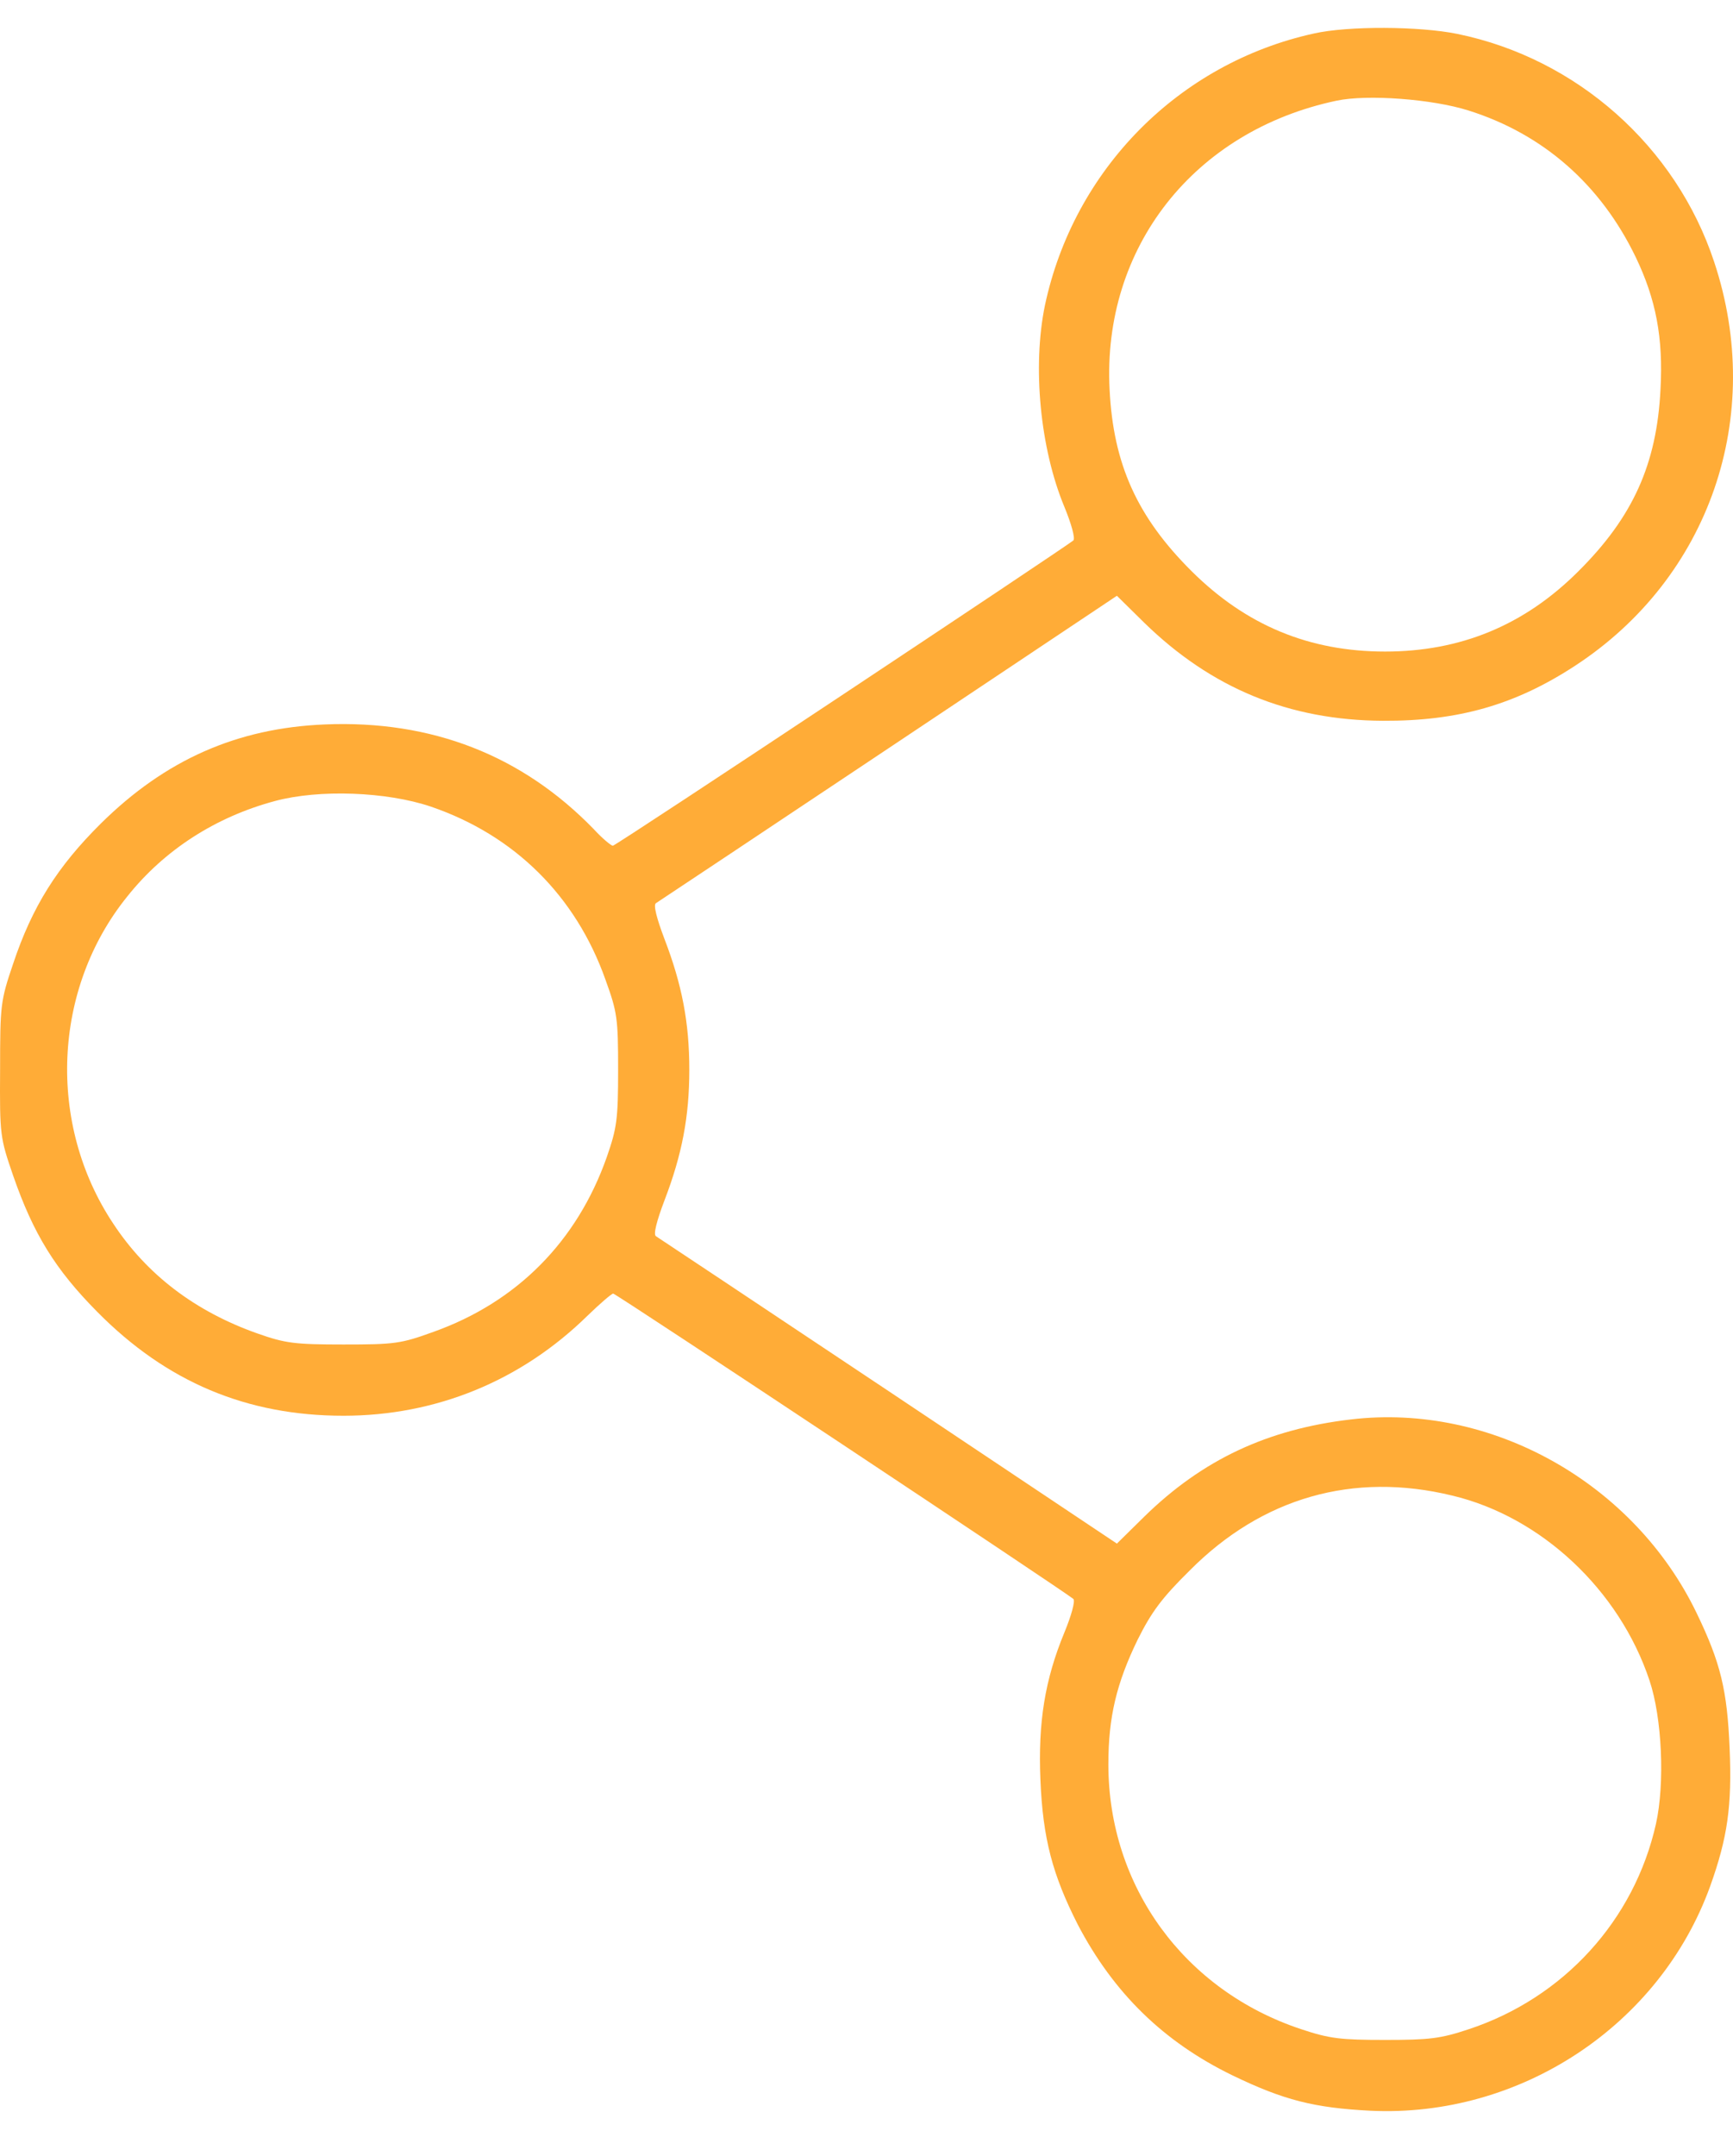 <svg width="37" height="46" viewBox="0 0 37 46" fill="none" xmlns="http://www.w3.org/2000/svg">
<path d="M28.051 0.715C25.167 1.349 22.926 3.616 22.309 6.517C22.04 7.82 22.205 9.566 22.726 10.817C22.873 11.173 22.96 11.486 22.917 11.53C22.743 11.677 13.153 18.044 13.084 18.044C13.049 18.044 12.858 17.888 12.675 17.688C11.147 16.116 9.218 15.36 6.934 15.456C5.057 15.534 3.529 16.212 2.156 17.567C1.227 18.487 0.688 19.339 0.28 20.563C0.011 21.354 0.002 21.441 0.002 22.822C-0.007 24.22 0.002 24.273 0.28 25.08C0.714 26.331 1.183 27.087 2.078 27.99C3.555 29.484 5.266 30.205 7.333 30.205C9.314 30.205 11.129 29.458 12.545 28.069C12.815 27.808 13.058 27.599 13.092 27.599C13.153 27.599 22.761 33.975 22.917 34.114C22.96 34.158 22.873 34.471 22.726 34.827C22.309 35.834 22.161 36.746 22.213 37.971C22.265 39.231 22.474 40.004 23.012 41.063C23.777 42.523 24.845 43.565 26.313 44.278C27.408 44.807 28.059 44.972 29.267 45.033C32.455 45.181 35.434 43.218 36.511 40.247C36.885 39.205 36.98 38.527 36.928 37.302C36.876 36.06 36.737 35.478 36.225 34.418C34.887 31.639 31.838 29.927 28.841 30.284C27.06 30.492 25.671 31.143 24.428 32.36L23.846 32.933L18.965 29.675C16.28 27.886 14.048 26.401 14.005 26.375C13.944 26.34 14.022 26.045 14.187 25.61C14.56 24.637 14.717 23.829 14.717 22.822C14.717 21.814 14.56 21.006 14.187 20.034C14.022 19.599 13.944 19.304 14.005 19.269C14.048 19.243 16.28 17.758 18.965 15.968L23.846 12.711L24.428 13.284C25.862 14.683 27.521 15.369 29.527 15.378C31.134 15.386 32.35 15.039 33.627 14.205C36.502 12.329 37.693 8.88 36.598 5.588C35.782 3.121 33.662 1.245 31.117 0.724C30.309 0.558 28.78 0.55 28.051 0.715ZM31.351 2.357C32.95 2.86 34.175 3.938 34.922 5.484C35.356 6.387 35.512 7.204 35.452 8.307C35.373 9.905 34.861 11.034 33.697 12.19C32.541 13.345 31.178 13.901 29.571 13.901C27.946 13.901 26.6 13.336 25.445 12.19C24.281 11.034 23.768 9.905 23.69 8.307C23.534 5.284 25.488 2.791 28.537 2.148C29.197 2.009 30.578 2.113 31.351 2.357ZM9.201 17.21C10.982 17.819 12.293 19.113 12.927 20.902C13.179 21.597 13.197 21.727 13.197 22.822C13.197 23.882 13.171 24.064 12.954 24.689C12.319 26.488 11.034 27.782 9.253 28.416C8.558 28.668 8.428 28.685 7.333 28.685C6.291 28.685 6.091 28.659 5.5 28.451C4.171 27.982 3.138 27.2 2.417 26.105C1.001 23.977 1.123 21.093 2.721 19.122C3.511 18.131 4.606 17.428 5.874 17.089C6.812 16.837 8.254 16.889 9.201 17.21ZM31.004 31.908C32.906 32.36 34.574 33.923 35.217 35.852C35.486 36.651 35.547 38.049 35.356 38.909C34.895 40.968 33.384 42.627 31.351 43.296C30.752 43.496 30.509 43.522 29.571 43.522C28.633 43.522 28.389 43.496 27.79 43.296C25.288 42.471 23.664 40.247 23.664 37.641C23.664 36.633 23.838 35.912 24.289 34.983C24.585 34.392 24.802 34.097 25.401 33.506C26.947 31.951 28.893 31.395 31.004 31.908Z" fill="#FFAC37"/>
</svg>
